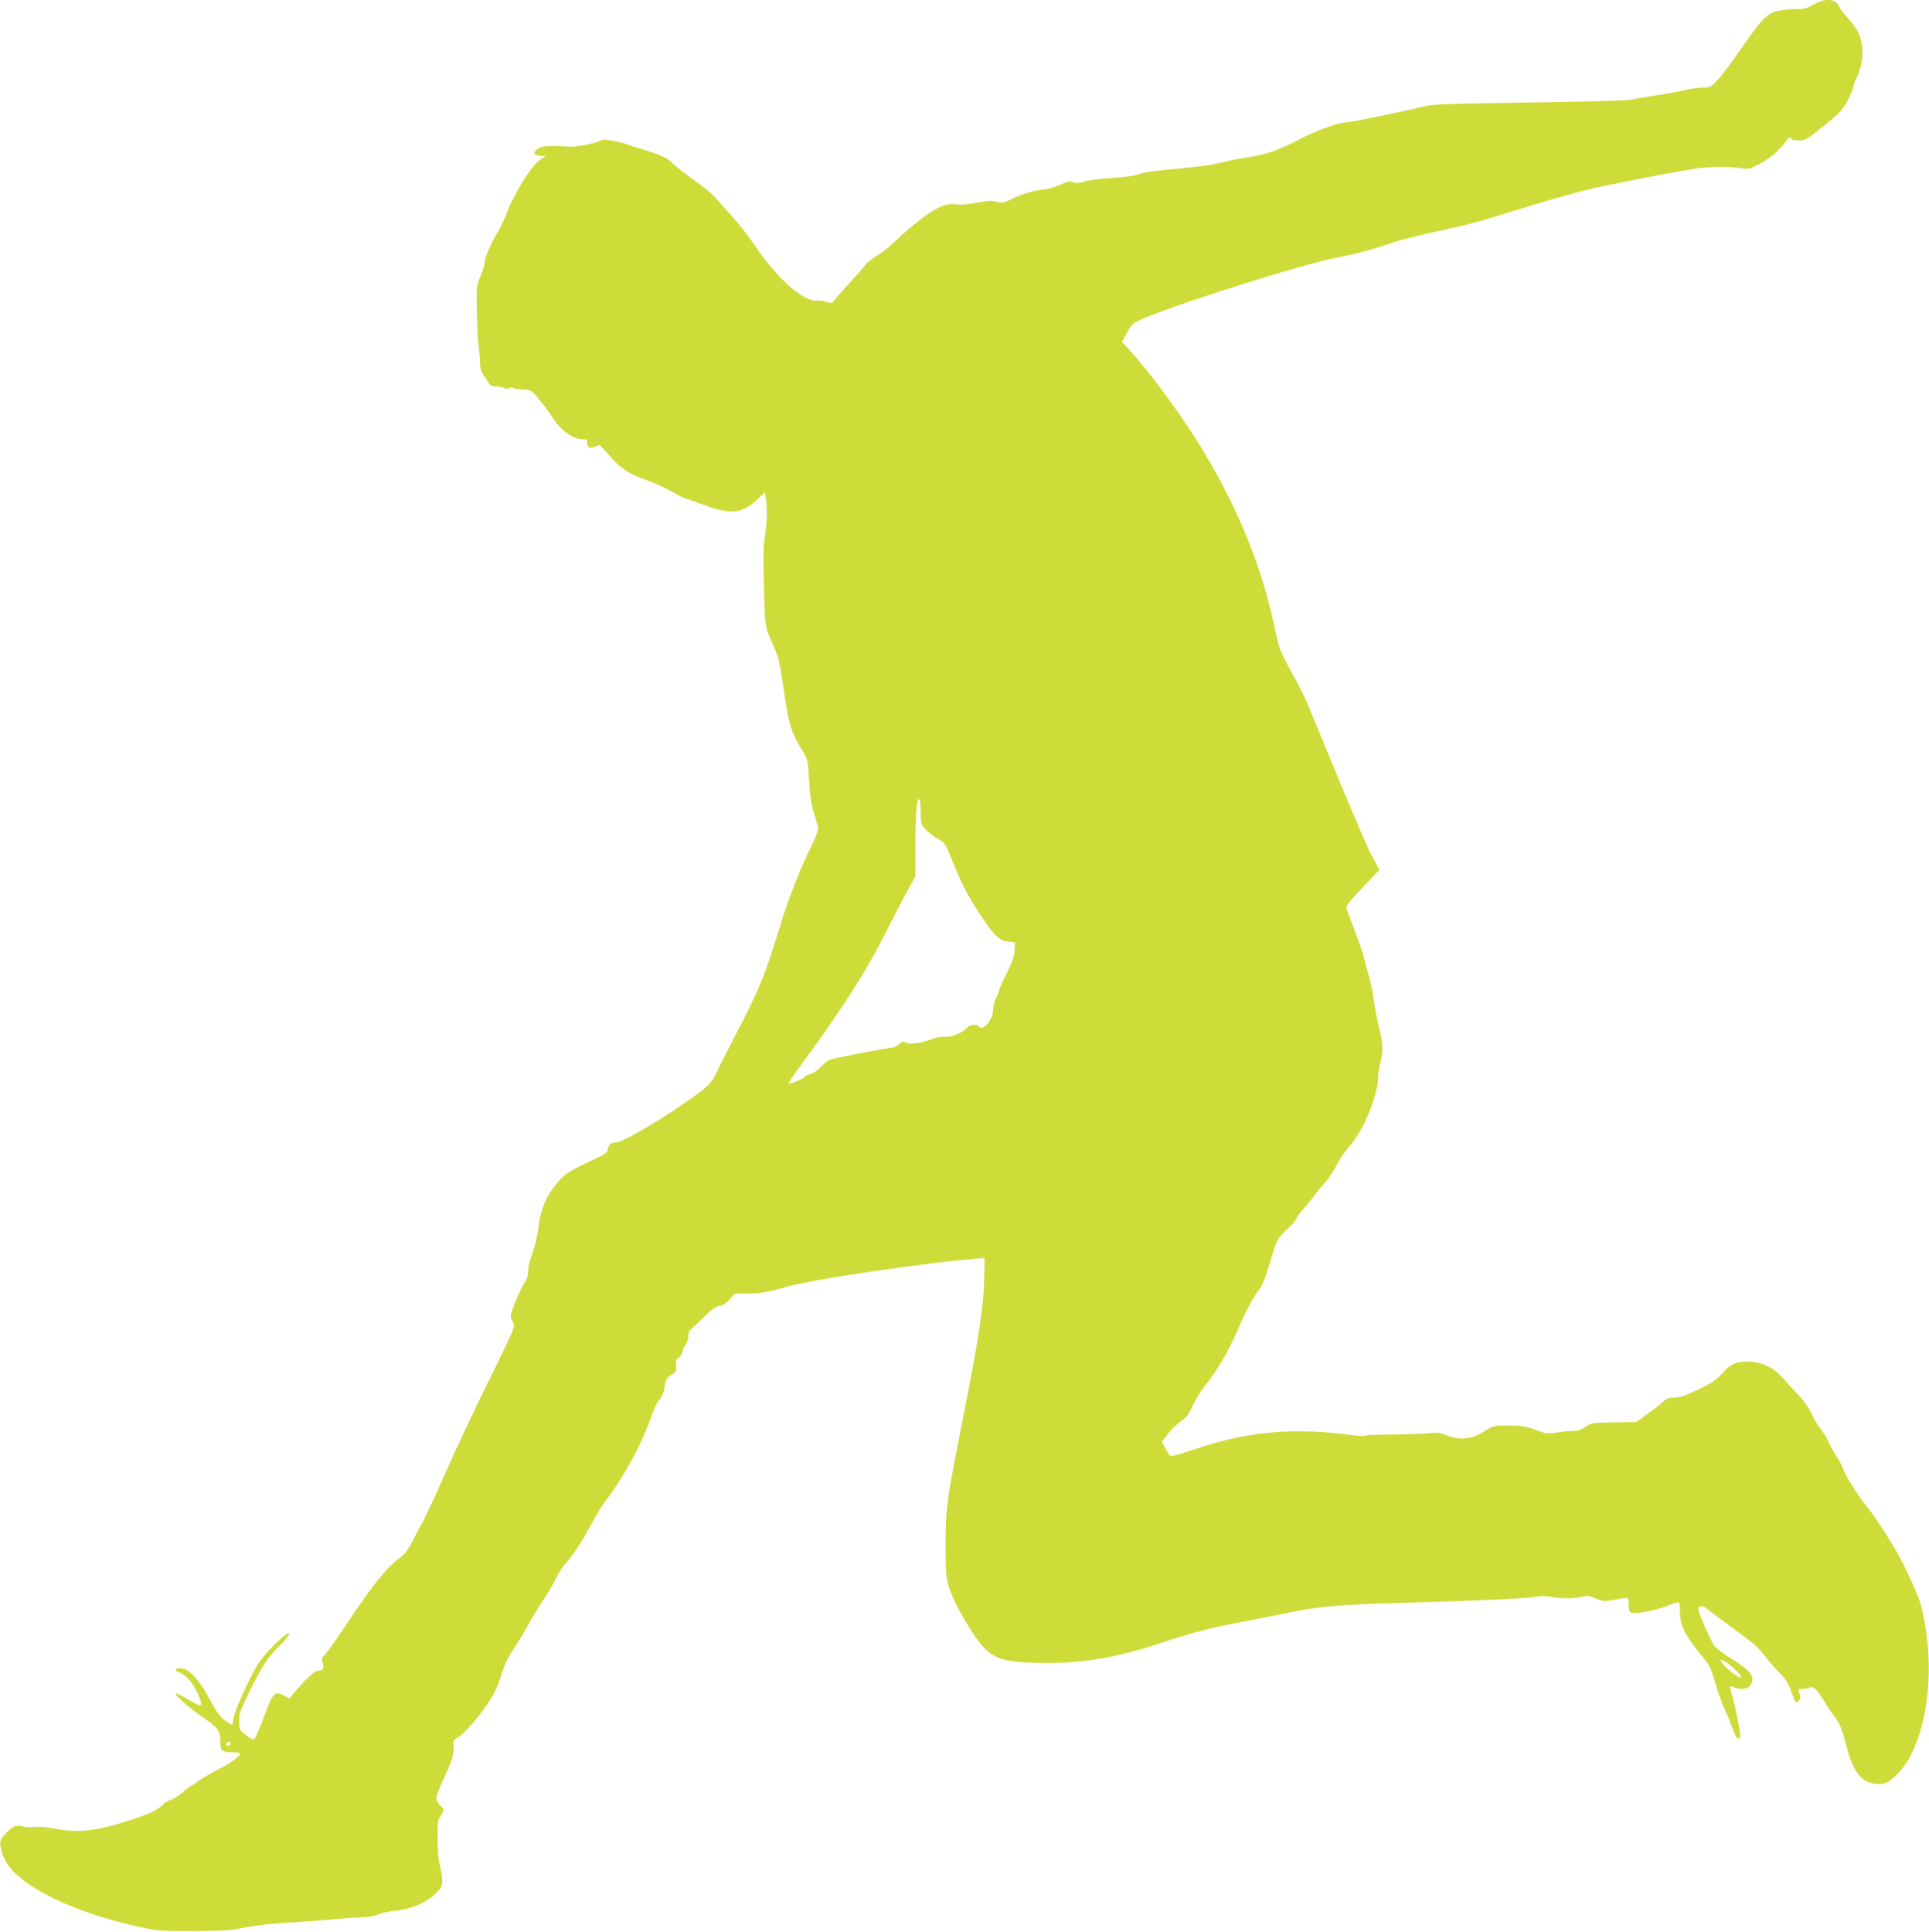 <?xml version="1.0" standalone="no"?>
<!DOCTYPE svg PUBLIC "-//W3C//DTD SVG 20010904//EN"
 "http://www.w3.org/TR/2001/REC-SVG-20010904/DTD/svg10.dtd">
<svg version="1.0" xmlns="http://www.w3.org/2000/svg"
 width="1278pt" height="1280pt" viewBox="0 0 1278 1280"
 preserveAspectRatio="xMidYMid meet">
<g transform="translate(0,1280) scale(0.1,-0.1)"
fill="#cddc39" stroke="none">
<path d="M12015 12770 c-41 -25 -61 -30 -115 -30 -35 0 -89 -6 -120 -12 -73
-17 -108 -53 -243 -248 -58 -85 -128 -179 -155 -207 -46 -50 -51 -53 -98 -53
-27 0 -78 -7 -113 -15 -36 -9 -94 -20 -130 -26 -88 -13 -163 -26 -236 -39 -36
-7 -310 -14 -680 -19 -527 -8 -630 -11 -690 -26 -172 -41 -482 -105 -511 -105
-52 0 -210 -57 -319 -115 -128 -68 -221 -101 -326 -115 -46 -7 -118 -20 -159
-30 -112 -27 -140 -31 -445 -60 -49 -4 -110 -16 -135 -25 -29 -11 -94 -20
-180 -25 -78 -4 -153 -14 -177 -23 -32 -12 -48 -13 -71 -5 -24 9 -38 7 -88
-16 -32 -15 -80 -29 -107 -31 -63 -5 -148 -30 -217 -65 -51 -26 -60 -27 -98
-17 -33 9 -60 7 -136 -7 -54 -10 -108 -15 -126 -11 -62 14 -128 -13 -235 -94
-55 -42 -130 -106 -167 -143 -37 -37 -92 -81 -122 -98 -30 -18 -68 -47 -83
-66 -15 -20 -62 -72 -103 -117 -42 -45 -85 -95 -97 -110 -21 -27 -25 -28 -56
-18 -19 7 -50 11 -69 9 -87 -5 -261 149 -398 352 -46 69 -118 161 -159 206
-42 45 -90 99 -107 120 -17 21 -82 76 -145 120 -63 45 -125 94 -139 109 -34
36 -78 58 -185 90 -49 15 -106 33 -125 40 -19 7 -61 17 -94 23 -47 9 -63 9
-86 -3 -32 -16 -152 -39 -192 -37 -134 9 -185 6 -211 -11 -39 -25 -35 -45 10
-49 l37 -3 -37 -25 c-57 -38 -173 -225 -223 -360 -14 -36 -41 -91 -60 -123
-41 -66 -84 -170 -84 -202 0 -12 -12 -50 -27 -86 -26 -61 -27 -70 -24 -224 1
-88 6 -191 11 -230 5 -38 10 -92 10 -118 0 -30 7 -58 19 -75 10 -15 26 -39 35
-54 13 -22 24 -28 52 -28 19 0 44 -5 55 -11 14 -7 24 -7 32 0 8 6 18 6 27 1 8
-6 36 -10 61 -10 30 0 54 -6 66 -17 31 -28 97 -112 137 -175 51 -80 133 -138
196 -138 22 0 30 -5 30 -17 0 -38 15 -47 50 -33 l32 13 70 -77 c82 -89 117
-112 259 -164 57 -22 131 -56 164 -76 33 -20 64 -36 68 -36 4 0 62 -20 128
-45 182 -68 260 -59 365 44 l42 40 6 -42 c10 -68 8 -146 -5 -242 -13 -93 -14
-113 -6 -405 5 -201 6 -205 59 -323 32 -71 43 -112 59 -220 46 -321 55 -351
142 -491 27 -43 30 -57 38 -192 7 -111 15 -164 34 -220 14 -41 25 -85 25 -98
0 -13 -27 -78 -60 -144 -64 -132 -140 -326 -190 -492 -100 -327 -136 -417
-283 -700 -56 -107 -116 -226 -134 -265 -40 -88 -70 -115 -287 -260 -182 -121
-352 -215 -389 -215 -32 0 -45 -11 -49 -43 -3 -25 -16 -34 -133 -88 -141 -66
-166 -84 -231 -172 -56 -75 -83 -149 -99 -272 -8 -59 -24 -126 -39 -163 -15
-36 -26 -80 -26 -107 0 -33 -7 -57 -25 -83 -14 -20 -42 -79 -62 -131 -35 -90
-35 -94 -19 -121 15 -27 15 -31 -4 -82 -12 -29 -88 -188 -170 -353 -81 -165
-201 -419 -265 -565 -64 -146 -133 -294 -153 -330 -19 -36 -52 -97 -72 -137
-27 -53 -49 -81 -86 -108 -85 -63 -175 -176 -352 -442 -56 -83 -115 -168 -133
-187 -27 -32 -30 -39 -21 -65 12 -33 0 -51 -33 -51 -21 0 -87 -63 -159 -149
l-28 -35 -33 18 c-65 36 -74 27 -135 -136 -30 -81 -61 -150 -67 -152 -7 -3
-32 10 -55 28 -42 32 -43 34 -43 92 0 54 7 74 69 199 88 176 112 213 199 302
71 72 85 104 29 64 -17 -11 -62 -56 -102 -98 -62 -67 -82 -98 -147 -233 -41
-85 -78 -176 -83 -203 -4 -26 -9 -50 -12 -53 -3 -2 -25 10 -49 28 -34 26 -57
58 -99 138 -61 117 -128 194 -179 205 -45 10 -65 -10 -25 -25 57 -22 105 -84
140 -182 17 -49 8 -49 -80 2 -37 22 -73 40 -79 40 -23 0 82 -94 175 -157 104
-71 118 -90 118 -167 0 -55 13 -66 77 -66 29 0 53 -4 53 -8 0 -19 -62 -64
-153 -110 -53 -28 -111 -62 -128 -76 -17 -14 -35 -26 -39 -26 -5 0 -32 -20
-59 -44 -27 -24 -63 -47 -79 -51 -16 -3 -40 -17 -53 -32 -35 -37 -98 -66 -249
-113 -212 -67 -326 -76 -500 -40 -30 6 -75 8 -100 5 -25 -3 -60 -1 -79 4 -42
13 -74 -2 -121 -55 -29 -34 -32 -42 -26 -82 3 -24 18 -66 33 -93 90 -165 441
-338 888 -436 124 -27 141 -28 365 -27 180 1 252 6 310 19 84 18 234 35 355
39 44 2 134 9 200 15 66 7 163 14 216 16 63 2 109 9 135 21 21 9 71 20 109 24
102 9 208 53 267 110 43 42 48 51 48 92 0 24 -7 67 -15 93 -9 31 -15 97 -16
177 -1 114 1 130 20 157 27 37 26 42 -4 71 -14 13 -25 34 -25 47 0 13 23 71
50 129 55 116 73 177 64 222 -5 26 -1 32 31 52 45 28 143 140 207 239 32 49
59 107 79 174 21 67 45 118 74 160 24 34 66 103 93 152 27 50 77 133 112 185
34 52 74 120 87 150 14 30 42 73 63 95 44 47 107 143 175 270 27 50 67 115 90
145 119 156 237 374 300 555 16 44 36 89 45 100 27 31 37 56 45 107 6 40 13
50 42 68 31 18 34 24 32 60 -3 32 1 43 19 56 12 8 22 24 22 35 0 12 9 32 20
46 11 14 20 41 20 59 0 25 7 40 28 56 15 13 50 46 79 75 57 57 82 73 111 73
10 0 35 18 55 40 l36 40 80 0 c86 0 152 11 246 40 155 49 936 165 1289 192
l39 3 -2 -105 c-3 -213 -31 -397 -146 -980 -105 -533 -110 -568 -110 -815 0
-192 2 -216 23 -285 13 -41 49 -119 80 -173 168 -289 207 -315 492 -324 287
-9 530 30 849 137 210 70 314 96 596 149 88 17 201 40 250 50 161 35 352 51
720 61 481 13 839 29 901 41 33 6 66 6 95 0 58 -14 164 -14 212 0 33 9 47 7
91 -12 51 -21 56 -21 127 -7 41 8 77 13 82 11 4 -2 7 -21 7 -41 0 -64 7 -67
101 -53 45 7 114 25 153 41 39 15 74 26 79 23 4 -2 7 -32 7 -66 0 -90 38 -162
164 -311 31 -37 45 -69 72 -163 19 -64 45 -138 59 -165 14 -26 36 -80 49 -120
15 -44 31 -74 40 -76 10 -2 16 4 16 15 0 32 -39 226 -56 276 -18 54 -15 64 14
48 36 -19 89 -13 106 11 39 56 12 94 -129 182 -55 34 -105 73 -112 86 -65 128
-110 239 -100 249 17 17 34 13 69 -18 18 -15 85 -65 148 -111 143 -103 175
-131 224 -194 22 -28 65 -78 97 -111 45 -47 61 -74 79 -128 23 -70 29 -77 50
-52 9 11 9 22 2 45 -11 29 -10 30 21 30 18 0 39 5 47 10 20 12 52 -18 98 -95
19 -33 46 -73 59 -89 38 -46 59 -95 82 -191 47 -190 108 -265 216 -265 50 0
84 20 139 81 188 209 250 700 140 1112 -20 75 -129 305 -193 405 -96 151 -117
183 -159 234 -62 77 -140 200 -157 247 -8 23 -28 62 -45 86 -17 25 -42 70 -55
99 -13 30 -37 69 -53 88 -16 18 -43 63 -60 100 -20 44 -51 89 -89 127 -32 33
-78 83 -102 111 -53 62 -125 100 -203 107 -91 9 -141 -10 -196 -74 -39 -45
-66 -63 -160 -109 -86 -41 -123 -54 -158 -54 -39 0 -53 -6 -83 -33 -20 -18
-67 -54 -104 -81 l-68 -48 -147 -2 c-142 -2 -149 -3 -187 -29 -26 -18 -53 -27
-78 -27 -21 0 -70 -5 -109 -11 -66 -10 -74 -9 -147 18 -65 24 -91 28 -176 28
-99 0 -101 0 -164 -40 -82 -51 -162 -59 -246 -25 -44 18 -64 21 -107 15 -29
-4 -136 -8 -238 -9 -102 -1 -190 -4 -196 -8 -6 -4 -40 -3 -75 2 -400 55 -707
27 -1067 -96 -74 -25 -139 -43 -145 -41 -7 3 -23 25 -36 50 l-24 44 44 57 c24
31 63 68 86 83 33 21 48 40 73 97 18 39 53 98 80 131 99 125 164 240 250 441
27 61 68 139 93 173 46 62 51 74 107 260 31 101 34 106 96 165 35 33 64 66 64
74 0 7 19 34 43 60 24 26 54 63 68 82 13 19 45 59 71 87 26 29 64 84 83 123
19 39 58 95 86 126 90 99 189 339 189 458 0 23 7 66 15 96 20 76 19 116 -9
234 -14 55 -29 138 -35 184 -6 46 -20 116 -32 155 -12 40 -27 97 -34 127 -7
30 -36 113 -64 185 -28 71 -51 137 -51 147 0 9 49 68 109 130 l109 114 -18 36
c-10 21 -27 52 -38 70 -12 19 -107 241 -212 493 -105 253 -202 488 -216 521
-14 34 -53 111 -86 170 -86 154 -94 175 -123 315 -92 435 -264 845 -535 1270
-121 190 -305 436 -420 562 l-57 62 34 62 c33 60 36 62 121 98 254 107 1071
363 1276 400 111 20 234 53 351 94 50 18 185 52 300 77 236 51 244 53 625 171
151 47 345 100 430 119 161 34 452 92 530 104 25 4 79 14 120 21 83 15 238 17
315 5 46 -7 57 -5 111 22 75 38 139 91 180 148 23 33 33 40 38 29 4 -10 19
-15 51 -15 50 0 58 5 212 133 68 56 88 80 118 139 19 39 35 78 35 87 0 9 7 29
15 45 57 109 58 253 3 334 -17 26 -49 66 -70 89 -21 24 -38 46 -38 51 0 4 -9
18 -20 30 -31 33 -92 29 -155 -8z m-5915 -5351 c0 -76 2 -81 33 -115 17 -19
54 -47 81 -62 48 -27 49 -29 101 -159 59 -148 108 -240 205 -381 74 -109 103
-133 162 -141 l43 -6 -3 -52 c-2 -39 -15 -77 -52 -150 -27 -54 -50 -104 -50
-111 0 -7 -9 -30 -20 -52 -11 -22 -20 -57 -20 -79 0 -67 -71 -150 -95 -111
-11 18 -61 11 -81 -11 -29 -34 -100 -61 -147 -58 -23 2 -58 -4 -77 -13 -59
-27 -156 -41 -179 -26 -17 10 -24 9 -44 -10 -13 -12 -31 -22 -40 -22 -30 0
-391 -70 -419 -81 -15 -6 -43 -28 -62 -49 -19 -21 -48 -41 -64 -45 -17 -3 -36
-13 -42 -20 -13 -16 -98 -50 -105 -43 -3 2 35 58 83 124 265 360 427 611 557
869 50 99 115 225 145 280 l55 100 0 215 c1 213 9 305 26 294 5 -3 9 -41 9
-85z m5393 -5678 c16 -14 33 -34 39 -44 9 -17 8 -17 -21 -3 -38 20 -111 89
-111 105 0 14 47 -16 93 -58z m-9965 -493 c-6 -18 -28 -21 -28 -4 0 9 7 16 16
16 9 0 14 -5 12 -12z"/>
</g>
</svg>
